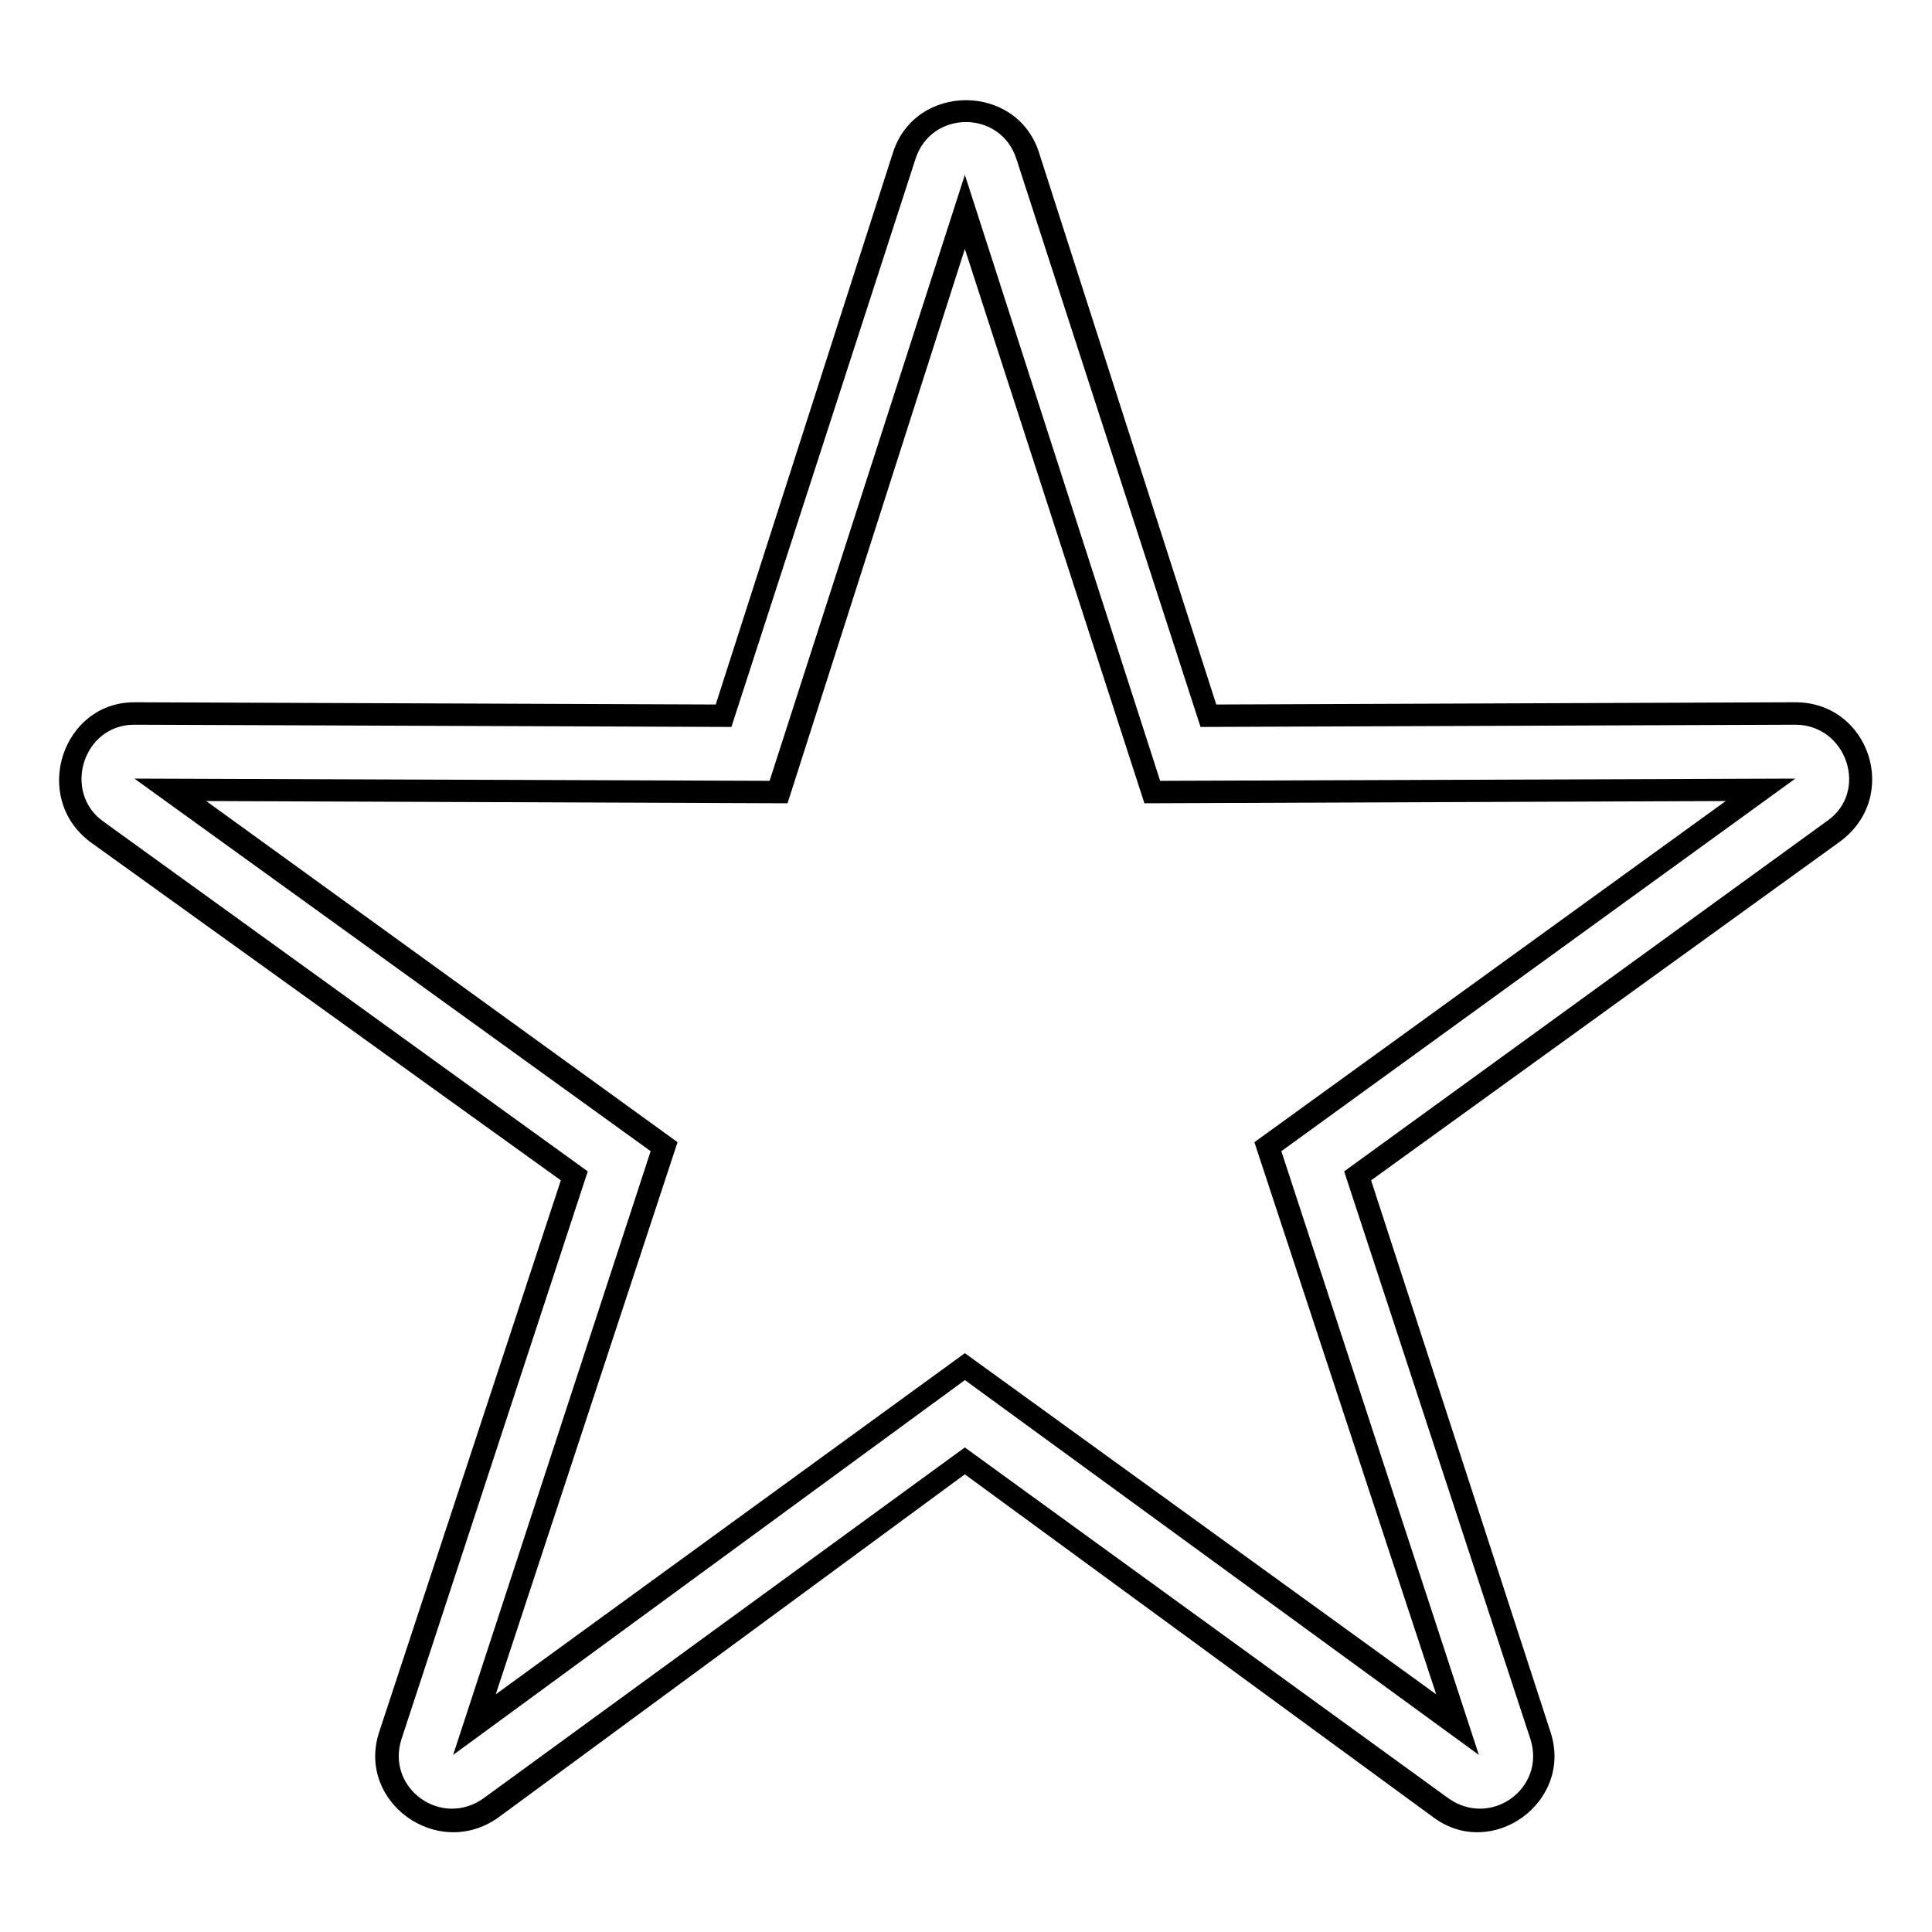 <?xml version="1.0" encoding="UTF-8"?>
<!-- The Best Svg Icon site in the world: iconSvg.co, Visit us! https://iconsvg.co -->
<svg fill="#000000" width="800px" height="800px" version="1.1" viewBox="144 144 512 512" xmlns="http://www.w3.org/2000/svg">
 <path d="m466.32 330.7 153.46-0.594c19.629 0 27.957 24.98 11.895 36.879l-124.32 89.816 47.586 146.32c5.949 18.438-15.465 33.906-30.93 22.602l-124.32-91.008-123.72 91.008c-16.059 11.301-37.473-4.164-31.523-22.602l48.18-146.32-124.91-89.816c-15.465-11.895-7.137-36.879 11.895-36.879l154.06 0.594 46.992-146.32c5.949-18.438 32.715-18.438 38.664 0l46.992 146.32zm-4.164 5.949 157.62-0.594c13.68 0 19.629 17.844 8.328 25.578l-127.89 92.793 49.371 150.49c4.164 13.086-10.707 23.793-22.008 15.465l-127.89-92.793-127.29 92.793c-11.301 8.328-26.172-2.379-22.008-15.465l49.371-150.49-128.48-92.793c-10.707-7.734-5.352-25.578 8.328-25.578l158.22 0.594 48.773-150.49c4.164-13.086 22.602-13.086 26.766 0zm-62.457-146.32 51.75 160.6 168.33-0.594-136.21 98.738 52.344 160-136.21-99.336-135.62 99.336 52.344-160-136.81-98.738 168.33 0.594 51.75-160.6zm0 19.629-46.992 146.92-154.06-0.594 124.91 90.41-48.18 146.32 124.32-90.41 124.91 90.41-48.18-146.32 124.91-90.41-154.06 0.594-47.586-146.92z" fill-rule="evenodd"/>
</svg>